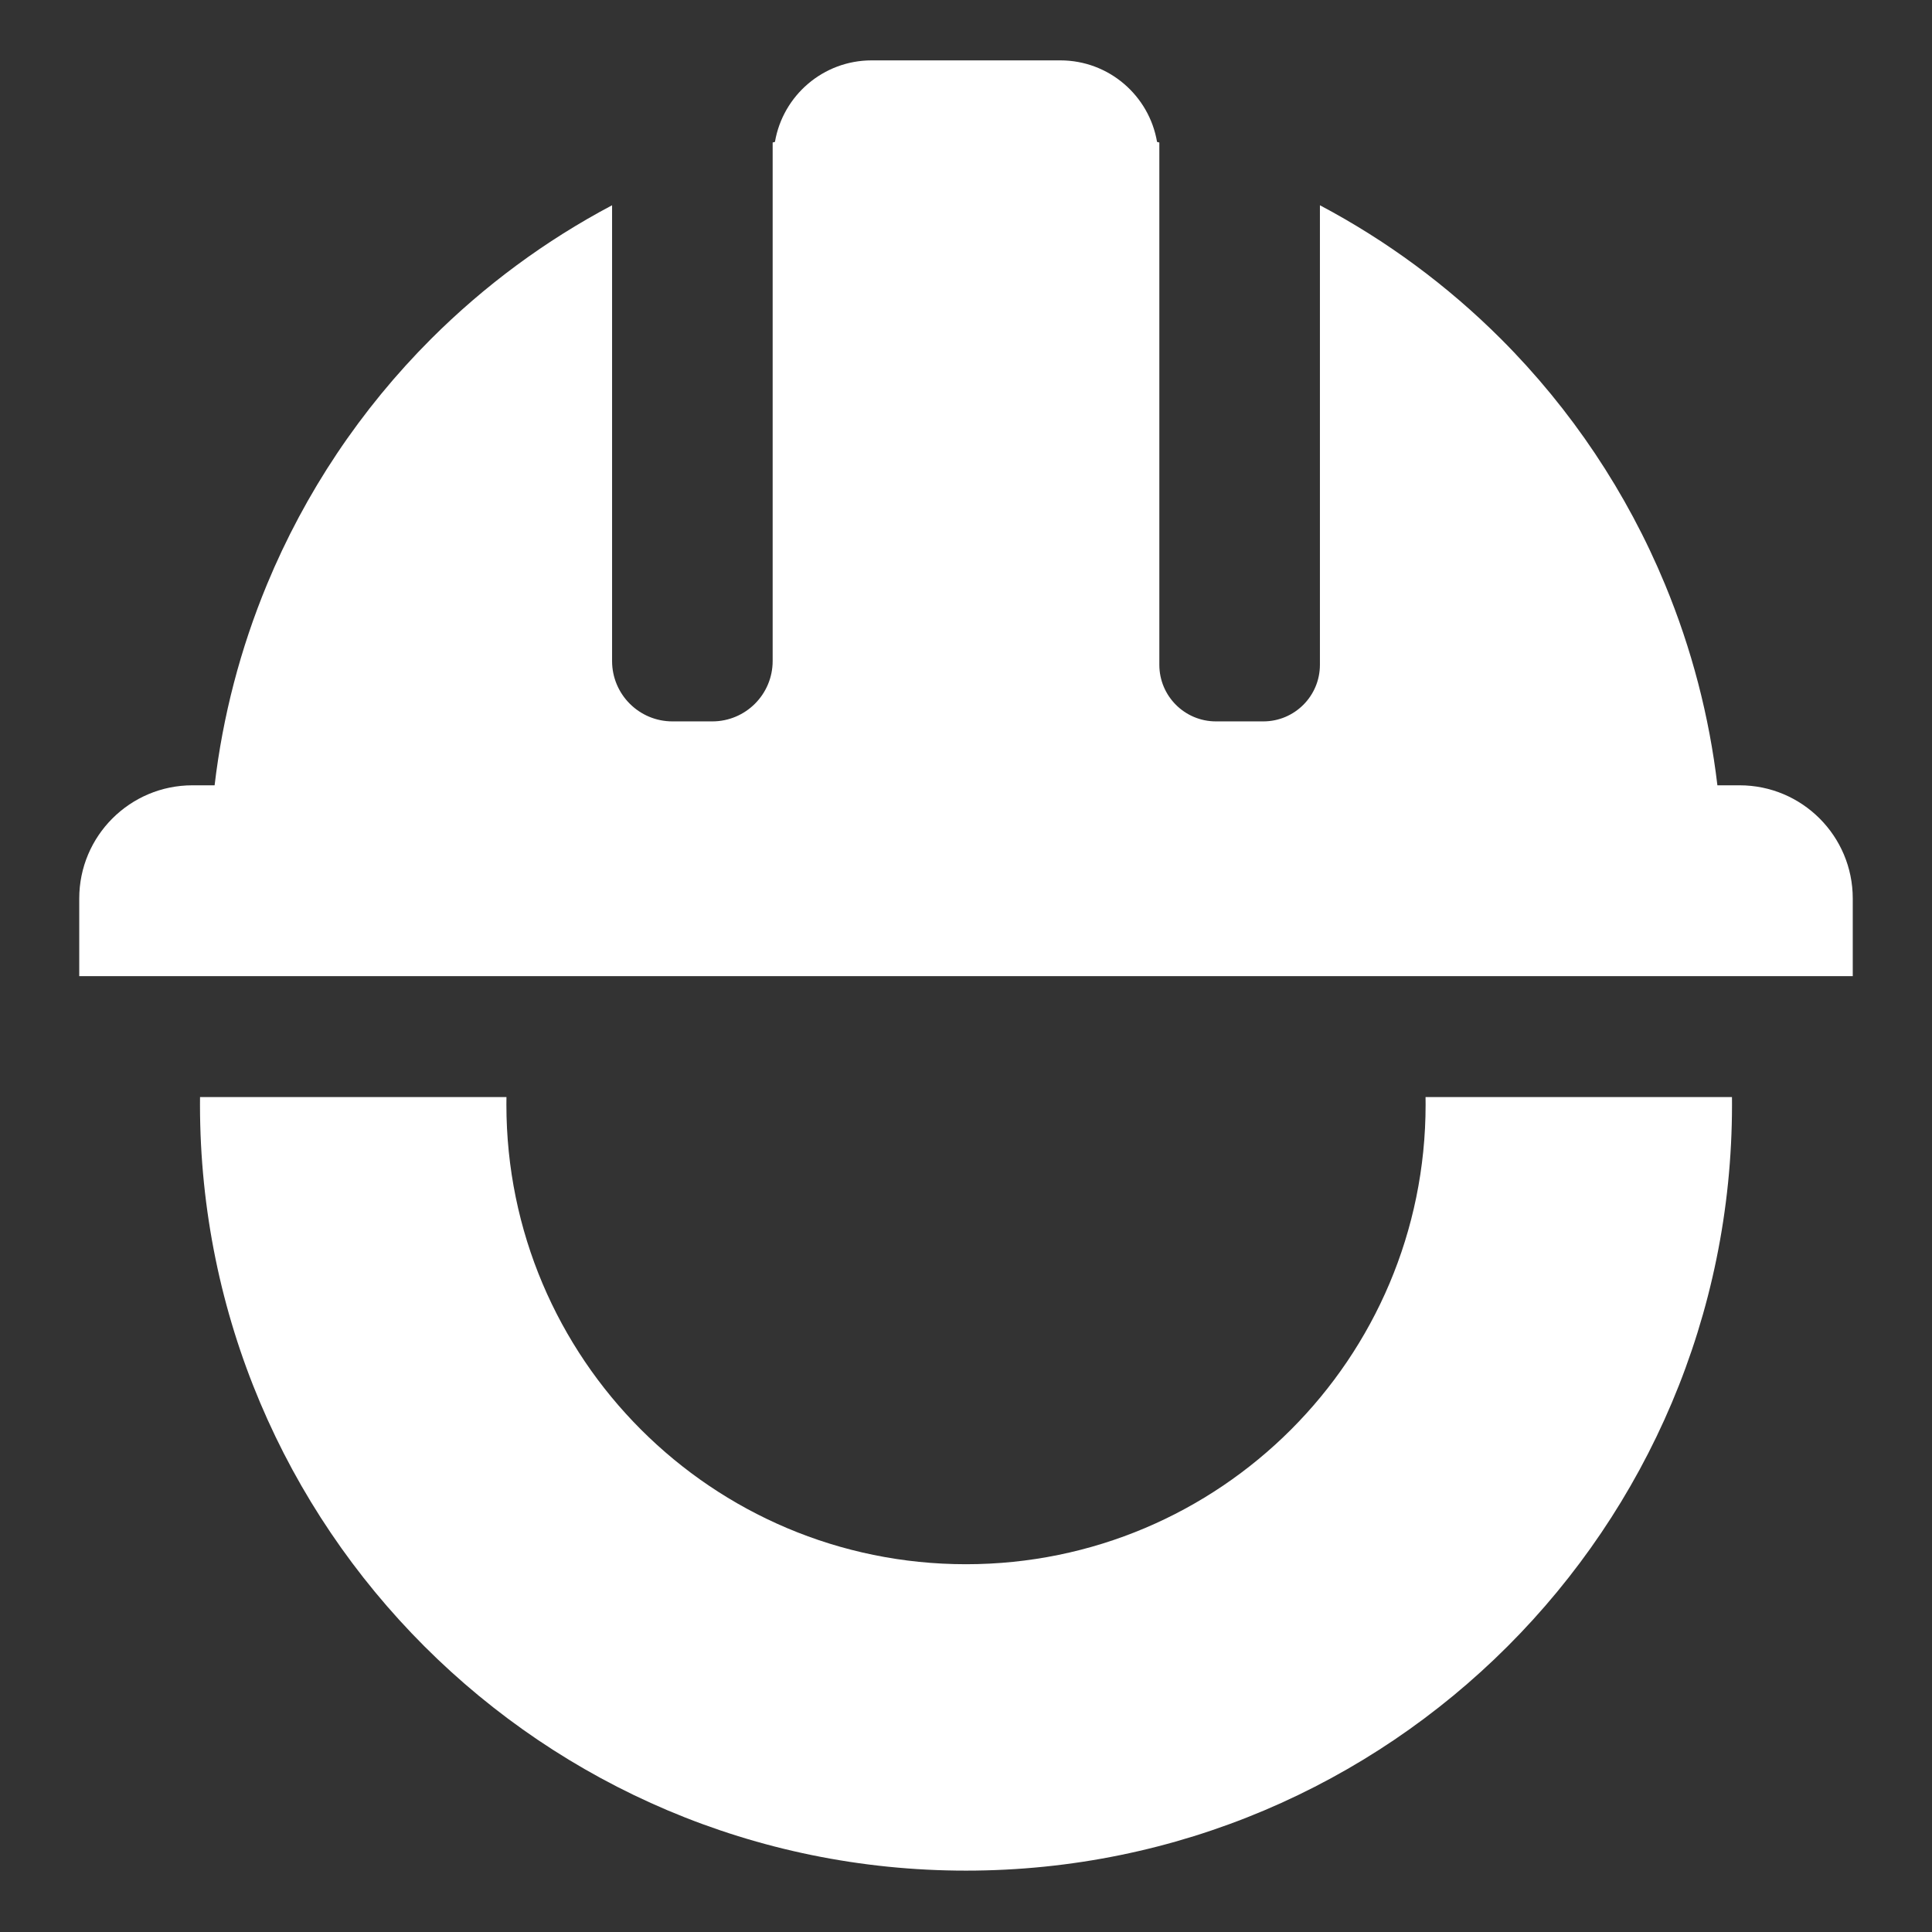 <?xml version="1.0" encoding="UTF-8"?> <svg xmlns="http://www.w3.org/2000/svg" width="256" height="256" viewBox="0 0 256 256" fill="none"><rect x="0" y="0" width="256" height="256" fill="#333333" stroke="none"/> <path fill-rule="evenodd" clip-rule="evenodd" d="M89.103 95.588C84.685 95.588 81.103 92.006 81.103 87.588V27.2C72.281 31.868 64.191 37.837 57.108 44.919C47.799 54.229 40.414 65.281 35.376 77.444C31.844 85.972 29.513 94.928 28.436 104.057H25.5C17.216 104.057 10.5 110.773 10.5 119.057V129.342H245.5V119.057C245.5 110.773 238.784 104.057 230.5 104.057H227.564C226.487 94.928 224.156 85.972 220.624 77.444C215.586 65.281 208.201 54.229 198.891 44.919C191.809 37.837 183.718 31.868 174.896 27.199V88.088C174.896 92.23 171.538 95.588 167.396 95.588H161.118C156.976 95.588 153.618 92.23 153.618 88.088V18.883L153.452 18.839L153.315 18.803C152.271 12.67 146.93 8 140.499 8L115.5 8C109.069 8 103.729 12.67 102.685 18.803C102.584 18.83 102.482 18.857 102.381 18.883V87.588C102.381 92.006 98.799 95.588 94.381 95.588H89.103ZM188.9 146.368C188.9 146.034 188.897 145.701 188.892 145.368H229.495C229.498 145.701 229.5 146.035 229.5 146.368C229.5 202.425 184.057 247.868 128 247.868C71.943 247.868 26.5 202.425 26.5 146.368C26.5 146.035 26.502 145.701 26.505 145.368H67.108C67.103 145.701 67.1 146.034 67.1 146.368C67.1 180.002 94.366 207.268 128 207.268C161.634 207.268 188.9 180.002 188.9 146.368Z" fill="white"></path> </svg> 